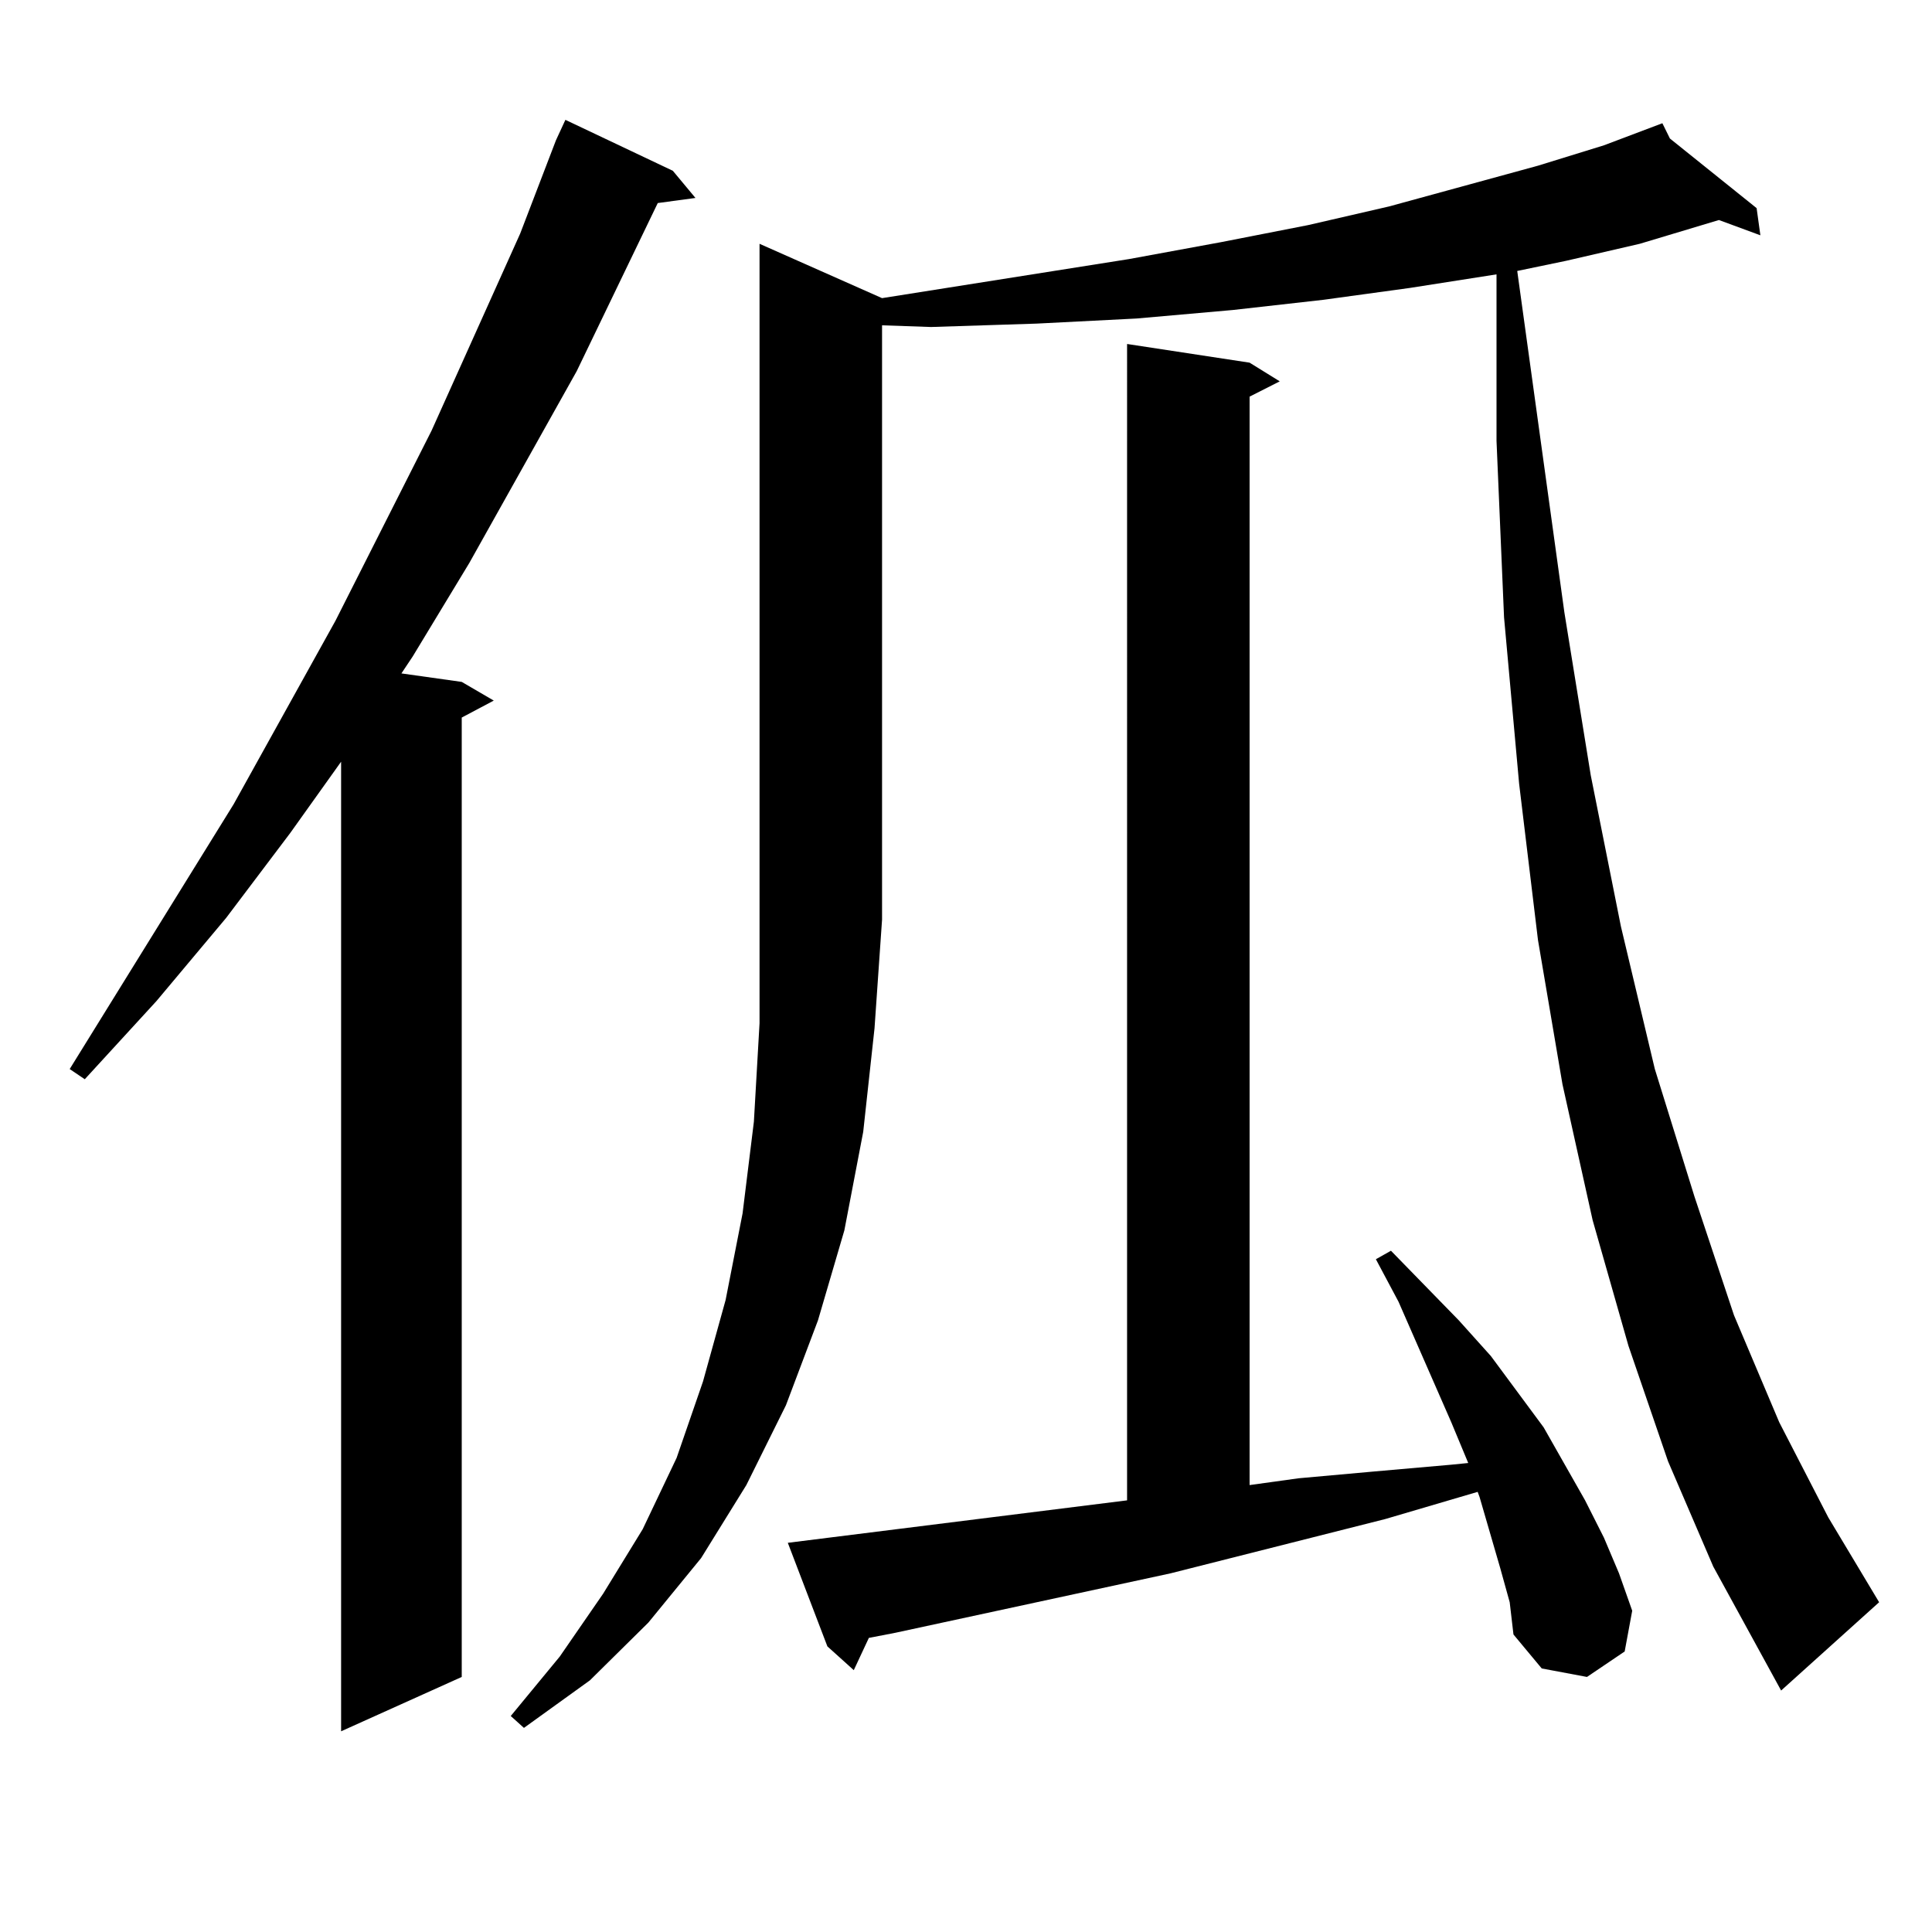 <?xml version="1.0" encoding="utf-8"?>
<!-- Generator: Adobe Illustrator 16.0.0, SVG Export Plug-In . SVG Version: 6.00 Build 0)  -->
<!DOCTYPE svg PUBLIC "-//W3C//DTD SVG 1.1//EN" "http://www.w3.org/Graphics/SVG/1.1/DTD/svg11.dtd">
<svg version="1.1" id="图层_1" xmlns="http://www.w3.org/2000/svg" xmlns:xlink="http://www.w3.org/1999/xlink" x="0px" y="0px"
	 width="1000px" height="1000px" viewBox="0 0 1000 1000" enable-background="new 0 0 1000 1000" xml:space="preserve">
<path d="M348.26,88.398l11.707,14.063l-19.512,2.637l-41.95,87.012l-55.608,99.316l-29.267,48.34l-5.854,8.789l31.218,4.395
	l16.585,9.668l-16.585,8.789v496.582l-62.437,28.125V394.258l-26.341,36.914l-33.17,43.945L80.95,518.184l-37.072,40.43
	l-7.805-5.273l84.876-137.109l52.682-94.922l49.755-98.438l45.852-101.953l18.536-48.34l4.878-10.547L348.26,88.398z
	 M456.55,154.316l127.802-20.215l47.804-8.789l44.877-8.789l41.95-9.668l77.071-21.094l34.146-10.547l30.243-11.426l3.902,7.91
	l44.877,36.035l1.951,14.063l-21.463-7.91l-40.975,12.305l-38.048,8.789l-25.365,5.273l24.39,176.66l13.658,84.375l15.609,78.223
	l17.561,73.828l20.487,65.918l20.487,61.523l23.414,55.371l25.365,49.219l26.341,43.945l-50.73,45.703l-35.121-64.16l-23.414-54.492
	l-20.487-59.766l-18.536-65.039l-15.609-70.313l-12.683-74.707l-9.756-80.859l-7.805-86.133l-3.902-91.406v-86.133l-44.877,7.031
	l-44.877,6.152l-46.828,5.273l-49.755,4.395l-51.706,2.637l-54.633,1.758l-25.365-0.879v307.617l-3.902,56.25l-5.854,53.613
	l-9.756,50.977l-13.658,46.582l-16.585,43.945l-20.487,41.309l-23.414,37.793l-27.316,33.398l-30.243,29.883l-34.146,24.609
	l-6.829-6.152l25.365-30.762l22.438-32.52l20.487-33.398l17.561-36.914l13.658-39.551l11.707-42.188l8.78-44.824l5.854-47.461
	l2.927-50.977V126.191L456.55,154.316z M776.542,811.738l-10.731-36.914l-0.976-2.637l-47.804,14.063l-111.217,28.125
	l-142.436,30.762l-13.658,2.637l-7.805,16.699l-13.658-12.305l-20.487-53.613l175.605-21.973V178.047l63.413,9.668l15.609,9.668
	l-15.609,7.91v563.379l25.365-3.516l39.023-3.516l39.999-3.516l8.78-0.879l-8.78-21.094L723.86,673.75l-11.707-21.973l7.805-4.395
	l35.121,36.035l16.585,18.457l13.658,18.457l13.658,18.457l21.463,37.793l9.756,19.336l7.805,18.457l6.829,19.336l-3.902,21.094
	l-19.512,13.184l-23.414-4.395l-14.634-17.578l-1.951-16.699L776.542,811.738z"/>
</svg>
